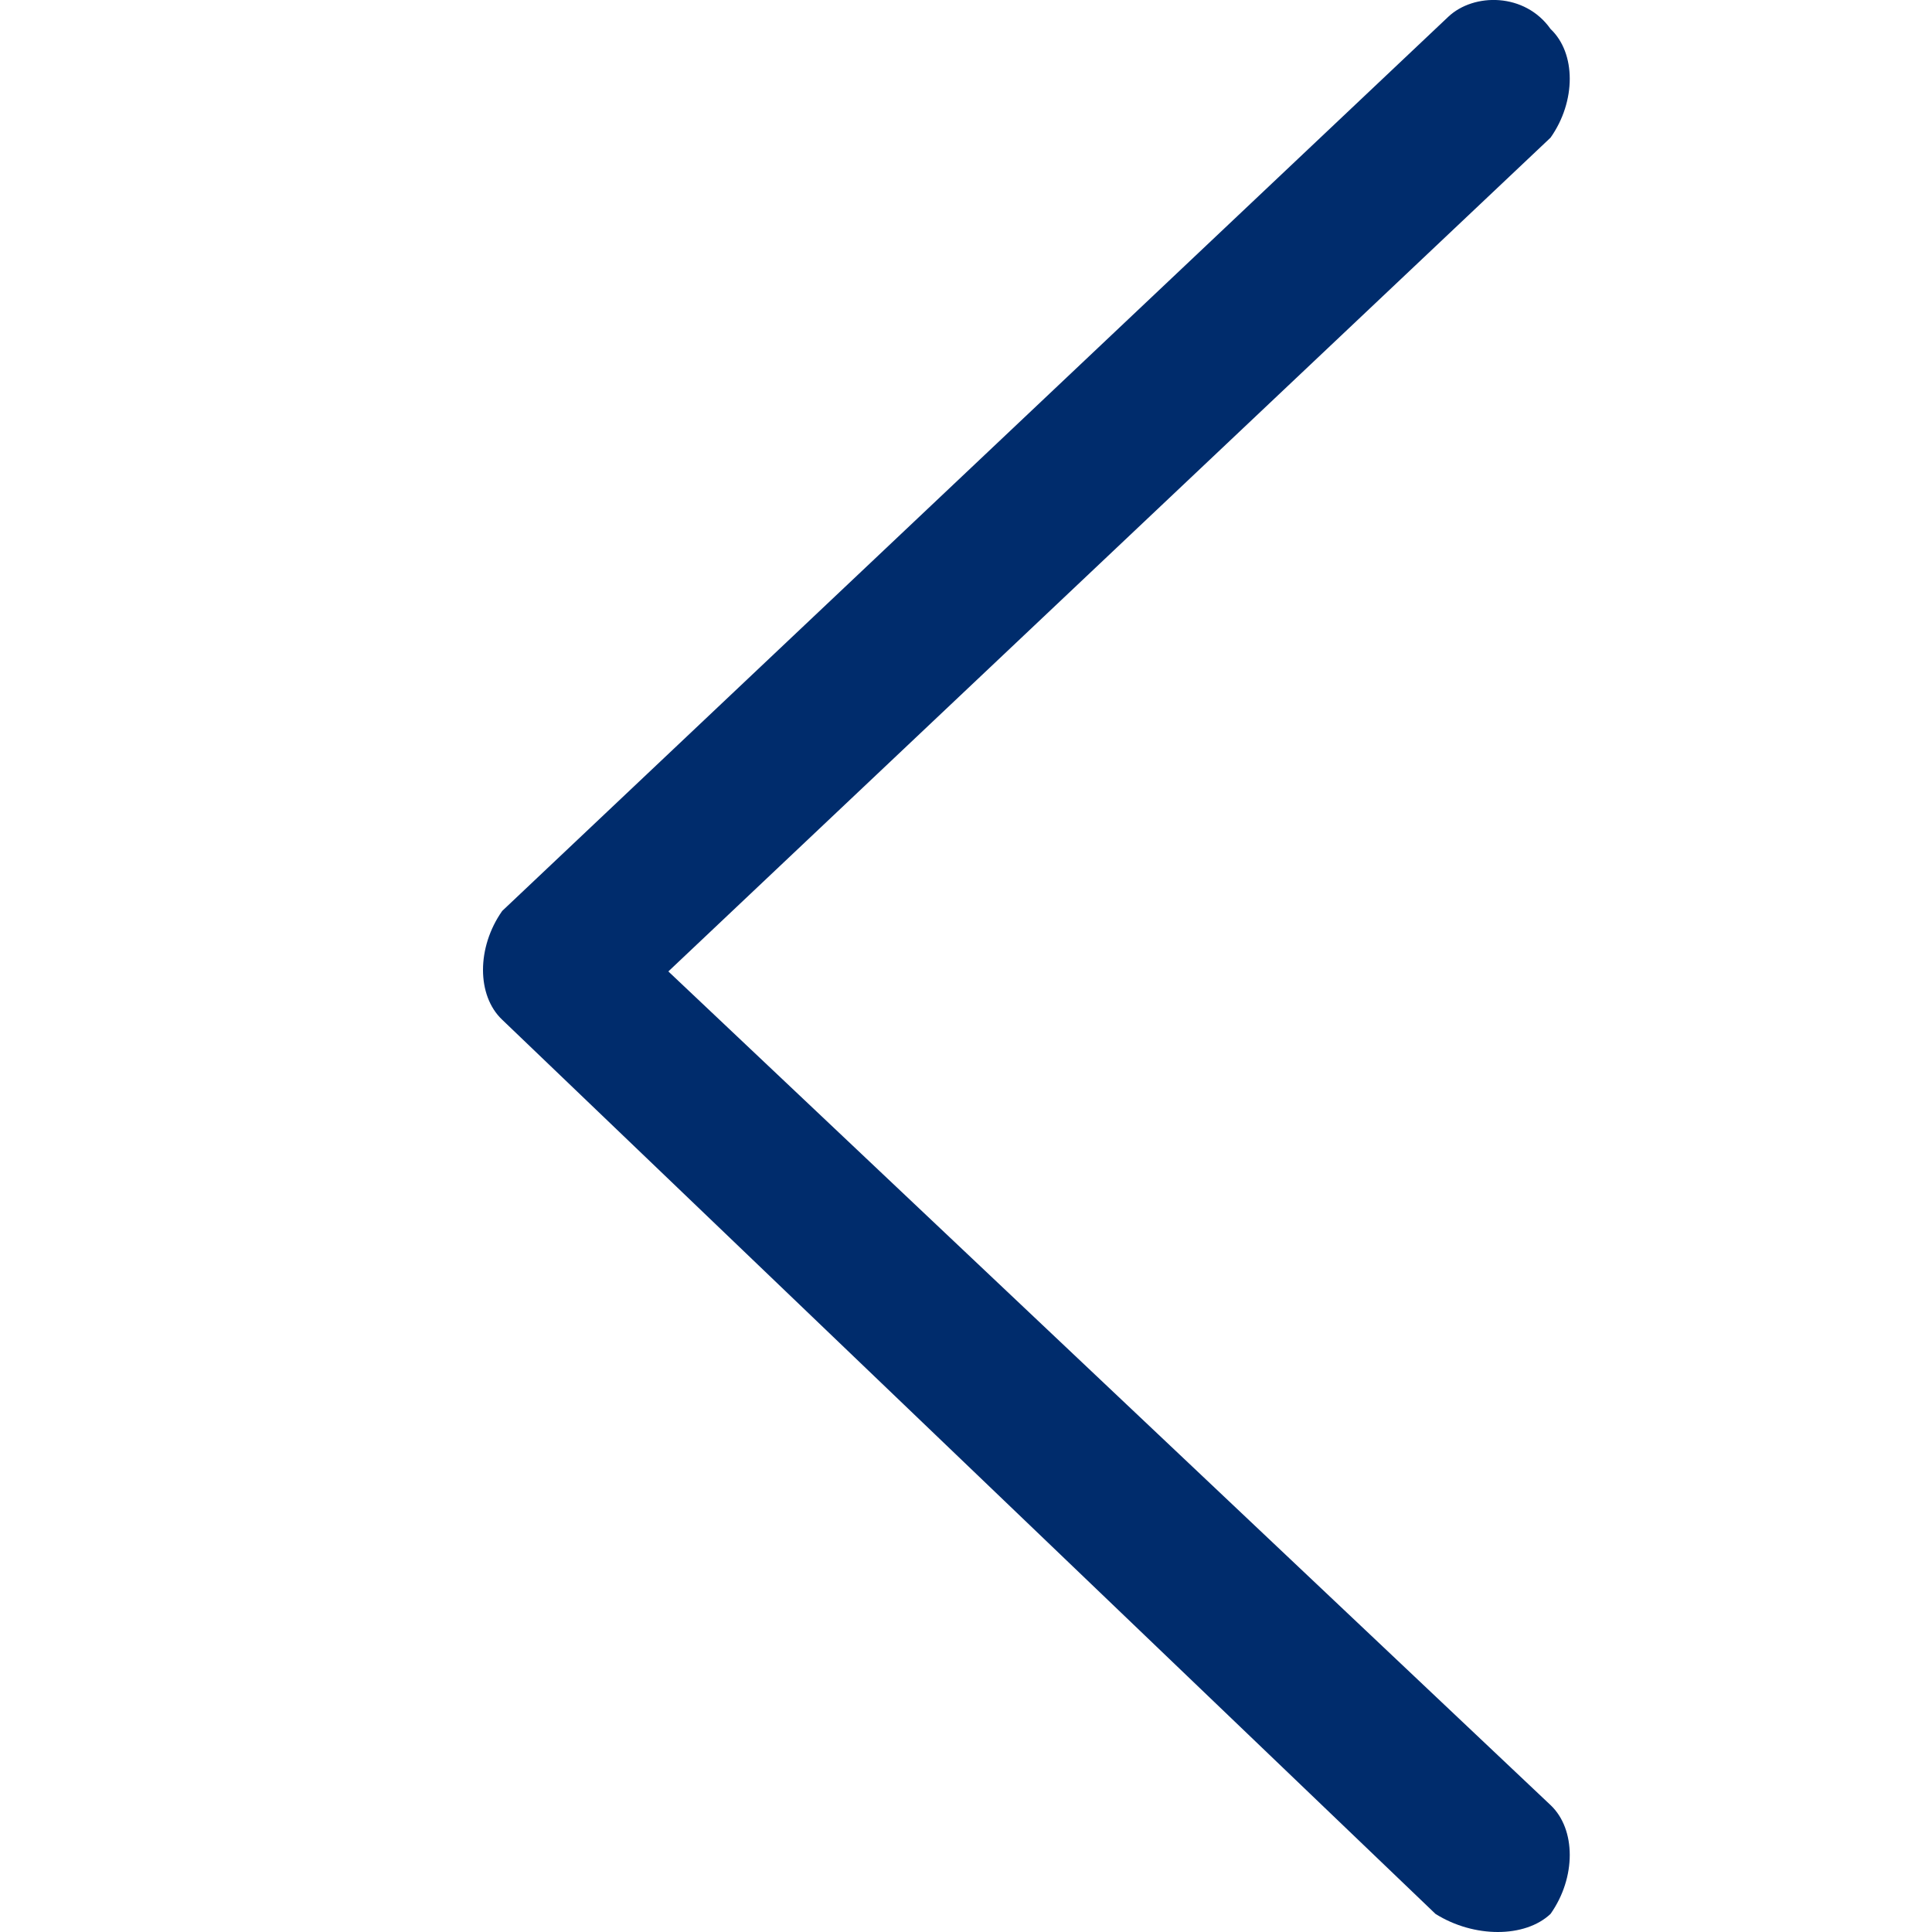 <svg width="16" height="16" viewBox="0 0 16 16" fill="none" xmlns="http://www.w3.org/2000/svg">
<path fill-rule="evenodd" clip-rule="evenodd" d="M12.841 0.24C13.053 0.44 13.053 0.84 12.841 1.14L5.535 8.045L12.841 14.949C13.053 15.149 13.053 15.55 12.841 15.85C12.629 16.05 12.206 16.05 11.888 15.85L4.159 8.445C3.947 8.245 3.947 7.845 4.159 7.544L11.994 0.139C12.206 -0.061 12.629 -0.061 12.841 0.24Z" fill="#002C6C"/>
</svg>
